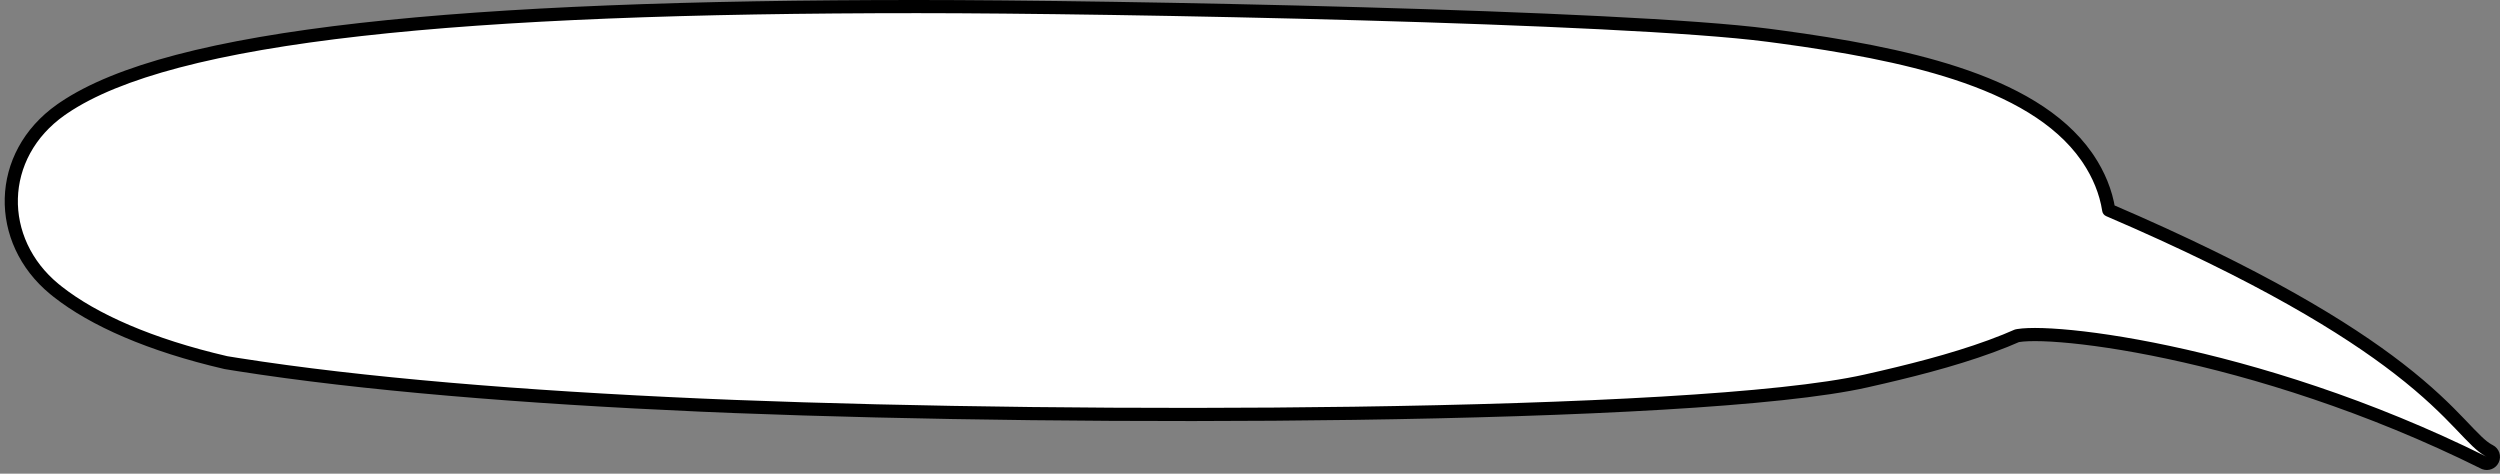 <?xml version="1.0" encoding="UTF-8"?> <svg xmlns="http://www.w3.org/2000/svg" width="380" height="72" viewBox="0 0 380 72" fill="none"><rect x="0" y="0" width="380" height="72" fill="#808080" stroke="none"/><path d="M139.435 1C169.126 1 246.649 2.476 268.736 5.354L270.614 5.603C279.998 6.873 289.305 8.513 297.301 11.129C305.811 13.913 312.987 17.849 317.144 23.77L317.45 24.219C318.972 26.506 320.101 29.141 320.528 31.932C343.673 41.865 356.695 49.925 364.572 56.009C369.099 59.506 371.913 62.339 373.957 64.474C374.987 65.548 375.782 66.405 376.513 67.096C377.147 67.695 377.687 68.125 378.218 68.425L378.446 68.546C378.94 68.792 379.14 69.391 378.895 69.886C378.664 70.349 378.123 70.556 377.649 70.378L377.555 70.336C359.926 61.572 342.756 56.353 329.585 53.554C323 52.154 317.426 51.361 313.306 51.032C311.244 50.867 309.562 50.82 308.307 50.867C307.679 50.891 307.175 50.937 306.791 51C306.711 51.013 306.64 51.027 306.575 51.04C305.99 51.297 305.397 51.55 304.795 51.793C299.043 54.112 292.391 55.875 286.238 57.31L283.636 57.906C270.657 60.83 239.929 62.337 205.755 62.822C173.671 63.278 138.427 62.833 111.694 61.788L106.463 61.571C79.5 60.385 54.919 58.372 36.168 55.414L34.372 55.125C34.351 55.121 34.33 55.117 34.309 55.112C22.816 52.443 14.213 48.622 8.779 44.347L8.263 43.932C-0.671 36.581 -0.584 23.615 9.261 16.686L9.658 16.412C13.82 13.59 19.64 11.248 26.993 9.31C34.595 7.305 43.898 5.717 54.818 4.487C76.657 2.029 105.054 1 139.435 1Z" fill="white"></path><path d="M139.435 1L139.435 0L139.435 0L139.435 1ZM268.736 5.354L268.867 4.362L268.865 4.362L268.736 5.354ZM270.614 5.603L270.748 4.612L270.745 4.611L270.614 5.603ZM297.301 11.129L297.612 10.178L297.612 10.178L297.301 11.129ZM317.144 23.77L317.969 23.206L317.962 23.196L317.144 23.77ZM317.45 24.219L318.283 23.665L318.276 23.654L317.45 24.219ZM320.528 31.932L319.539 32.083C319.591 32.424 319.816 32.714 320.133 32.851L320.528 31.932ZM364.572 56.009L365.183 55.217L365.183 55.217L364.572 56.009ZM373.957 64.474L374.679 63.782L374.679 63.782L373.957 64.474ZM376.513 67.096L375.826 67.822L375.826 67.822L376.513 67.096ZM378.218 68.425L377.726 69.296C377.733 69.3 377.741 69.304 377.748 69.308L378.218 68.425ZM378.446 68.546L377.976 69.429C377.984 69.433 377.992 69.437 378 69.441L378.446 68.546ZM378.895 69.886L379.79 70.331L379.79 70.331L378.895 69.886ZM377.649 70.378L377.24 71.291C377.259 71.299 377.277 71.307 377.296 71.314L377.649 70.378ZM377.555 70.336L377.11 71.231C377.122 71.237 377.134 71.243 377.146 71.249L377.555 70.336ZM329.585 53.554L329.793 52.576L329.793 52.576L329.585 53.554ZM313.306 51.032L313.386 50.035L313.386 50.035L313.306 51.032ZM308.307 50.867L308.27 49.868L308.27 49.868L308.307 50.867ZM306.791 51L306.63 50.013L306.63 50.013L306.791 51ZM306.575 51.04L306.374 50.061C306.305 50.075 306.238 50.096 306.173 50.124L306.575 51.04ZM304.795 51.793L305.169 52.72L305.169 52.72L304.795 51.793ZM286.238 57.31L286.461 58.285L286.465 58.284L286.238 57.31ZM283.636 57.906L283.856 58.882L283.859 58.881L283.636 57.906ZM205.755 62.822L205.769 63.822L205.769 63.822L205.755 62.822ZM111.694 61.788L111.652 62.787L111.655 62.787L111.694 61.788ZM106.463 61.571L106.419 62.57L106.422 62.57L106.463 61.571ZM36.168 55.414L36.009 56.401L36.012 56.402L36.168 55.414ZM34.372 55.125L34.21 56.112L34.213 56.112L34.372 55.125ZM34.309 55.112L34.083 56.086L34.083 56.087L34.309 55.112ZM8.779 44.347L8.151 45.126L8.16 45.133L8.779 44.347ZM8.263 43.932L7.628 44.704L7.636 44.711L8.263 43.932ZM9.261 16.686L8.693 15.864L8.685 15.869L9.261 16.686ZM9.658 16.412L9.097 15.585L9.09 15.589L9.658 16.412ZM26.993 9.31L26.738 8.343L26.738 8.343L26.993 9.31ZM54.818 4.487L54.706 3.494L54.706 3.494L54.818 4.487ZM139.435 1L139.435 2C169.145 2 246.598 3.477 268.606 6.345L268.736 5.354L268.865 4.362C246.701 1.474 169.106 3.36707e-06 139.435 0L139.435 1ZM268.736 5.354L268.604 6.345L270.482 6.594L270.614 5.603L270.745 4.611L268.867 4.362L268.736 5.354ZM270.614 5.603L270.479 6.593C279.848 7.861 289.083 9.493 296.99 12.079L297.301 11.129L297.612 10.178C289.528 7.534 280.148 5.884 270.748 4.612L270.614 5.603ZM297.301 11.129L296.99 12.079C305.426 14.839 312.354 18.688 316.325 24.345L317.144 23.77L317.962 23.196C313.621 17.011 306.196 12.987 297.612 10.178L297.301 11.129ZM317.144 23.77L316.318 24.335L316.625 24.783L317.45 24.219L318.276 23.654L317.969 23.206L317.144 23.77ZM317.45 24.219L316.618 24.773C318.072 26.958 319.138 29.458 319.539 32.083L320.528 31.932L321.516 31.781C321.064 28.824 319.873 26.053 318.283 23.665L317.45 24.219ZM320.528 31.932L320.133 32.851C343.226 42.761 356.169 50.782 363.96 56.8L364.572 56.009L365.183 55.217C357.221 49.068 344.12 40.969 320.922 31.013L320.528 31.932ZM364.572 56.009L363.96 56.8C368.434 60.256 371.21 63.051 373.235 65.165L373.957 64.474L374.679 63.782C372.616 61.627 369.763 58.755 365.183 55.217L364.572 56.009ZM373.957 64.474L373.235 65.165C374.247 66.222 375.071 67.109 375.826 67.822L376.513 67.096L377.2 66.369C376.493 65.701 375.726 64.875 374.679 63.782L373.957 64.474ZM376.513 67.096L375.826 67.822C376.487 68.448 377.095 68.939 377.726 69.296L378.218 68.425L378.71 67.554C378.279 67.311 377.806 66.942 377.2 66.369L376.513 67.096ZM378.218 68.425L377.748 69.308L377.976 69.429L378.446 68.546L378.915 67.663L378.688 67.542L378.218 68.425ZM378.446 68.546L378 69.441L377.999 69.441L378.895 69.886L379.79 70.331C380.281 69.343 379.88 68.143 378.891 67.651L378.446 68.546ZM378.895 69.886L377.999 69.441C377.998 69.442 377.998 69.442 377.999 69.441C378 69.441 378 69.441 377.999 69.441C377.998 69.442 377.998 69.442 377.998 69.442C377.999 69.442 377.999 69.442 378 69.442C378 69.442 378.001 69.442 378.001 69.442L377.649 70.378L377.296 71.314C378.248 71.672 379.33 71.257 379.79 70.331L378.895 69.886ZM377.649 70.378L378.057 69.465L377.964 69.423L377.555 70.336L377.146 71.249L377.24 71.291L377.649 70.378ZM377.555 70.336L378 69.441C360.285 60.634 343.033 55.39 329.793 52.576L329.585 53.554L329.377 54.532C342.479 57.317 359.567 62.511 377.11 71.231L377.555 70.336ZM329.585 53.554L329.793 52.576C323.174 51.169 317.556 50.369 313.386 50.035L313.306 51.032L313.226 52.029C317.296 52.354 322.826 53.139 329.377 54.532L329.585 53.554ZM313.306 51.032L313.386 50.035C311.3 49.869 309.576 49.819 308.27 49.868L308.307 50.867L308.344 51.867C309.547 51.822 311.188 51.866 313.226 52.029L313.306 51.032ZM308.307 50.867L308.27 49.868C307.616 49.892 307.068 49.942 306.63 50.013L306.791 51L306.952 51.987C307.282 51.933 307.742 51.889 308.344 51.867L308.307 50.867ZM306.791 51L306.63 50.013C306.533 50.029 306.448 50.045 306.374 50.061L306.575 51.04L306.777 52.02C306.831 52.008 306.889 51.997 306.953 51.987L306.791 51ZM306.575 51.04L306.173 50.124C305.594 50.379 305.011 50.628 304.421 50.865L304.795 51.793L305.169 52.72C305.783 52.473 306.386 52.215 306.978 51.956L306.575 51.04ZM304.795 51.793L304.421 50.865C298.743 53.155 292.151 54.904 286.01 56.337L286.238 57.31L286.465 58.284C292.63 56.846 299.343 55.069 305.169 52.72L304.795 51.793ZM286.238 57.31L286.014 56.336L283.413 56.931L283.636 57.906L283.859 58.881L286.461 58.285L286.238 57.31ZM283.636 57.906L283.416 56.931C270.56 59.827 239.947 61.337 205.741 61.822L205.755 62.822L205.769 63.822C239.911 63.337 270.754 61.833 283.856 58.882L283.636 57.906ZM205.755 62.822L205.741 61.822C173.674 62.278 138.447 61.833 111.733 60.789L111.694 61.788L111.655 62.787C138.407 63.833 173.669 64.278 205.769 63.822L205.755 62.822ZM111.694 61.788L111.735 60.789L106.505 60.572L106.463 61.571L106.422 62.57L111.652 62.787L111.694 61.788ZM106.463 61.571L106.507 60.572C79.56 59.387 55.021 57.376 36.324 54.426L36.168 55.414L36.012 56.402C54.816 59.369 79.44 61.383 106.419 62.57L106.463 61.571ZM36.168 55.414L36.327 54.427L34.531 54.138L34.372 55.125L34.213 56.112L36.009 56.401L36.168 55.414ZM34.372 55.125L34.535 54.138L34.535 54.138L34.309 55.112L34.083 56.087C34.121 56.095 34.164 56.104 34.21 56.112L34.372 55.125ZM34.309 55.112L34.535 54.138C23.122 51.487 14.674 47.712 9.397 43.561L8.779 44.347L8.16 45.133C13.752 49.531 22.511 53.398 34.083 56.086L34.309 55.112ZM8.779 44.347L9.406 43.568L8.89 43.153L8.263 43.932L7.636 44.711L8.152 45.126L8.779 44.347ZM8.263 43.932L8.898 43.16C0.457 36.213 0.551 24.039 9.837 17.504L9.261 16.686L8.685 15.869C-1.718 23.191 -1.798 36.948 7.628 44.704L8.263 43.932ZM9.261 16.686L9.829 17.509L10.227 17.235L9.658 16.412L9.09 15.589L8.693 15.864L9.261 16.686ZM9.658 16.412L10.22 17.24C14.249 14.507 19.947 12.202 27.248 10.277L26.993 9.31L26.738 8.343C19.334 10.295 13.392 12.672 9.097 15.585L9.658 16.412ZM26.993 9.31L27.248 10.277C34.787 8.289 44.037 6.707 54.929 5.481L54.818 4.487L54.706 3.494C43.758 4.726 34.404 6.322 26.738 8.343L26.993 9.31ZM54.818 4.487L54.929 5.481C76.714 3.029 105.067 2 139.435 2L139.435 1L139.435 0C105.041 2.50784e-06 76.601 1.029 54.706 3.494L54.818 4.487Z" fill="black"></path></svg> 